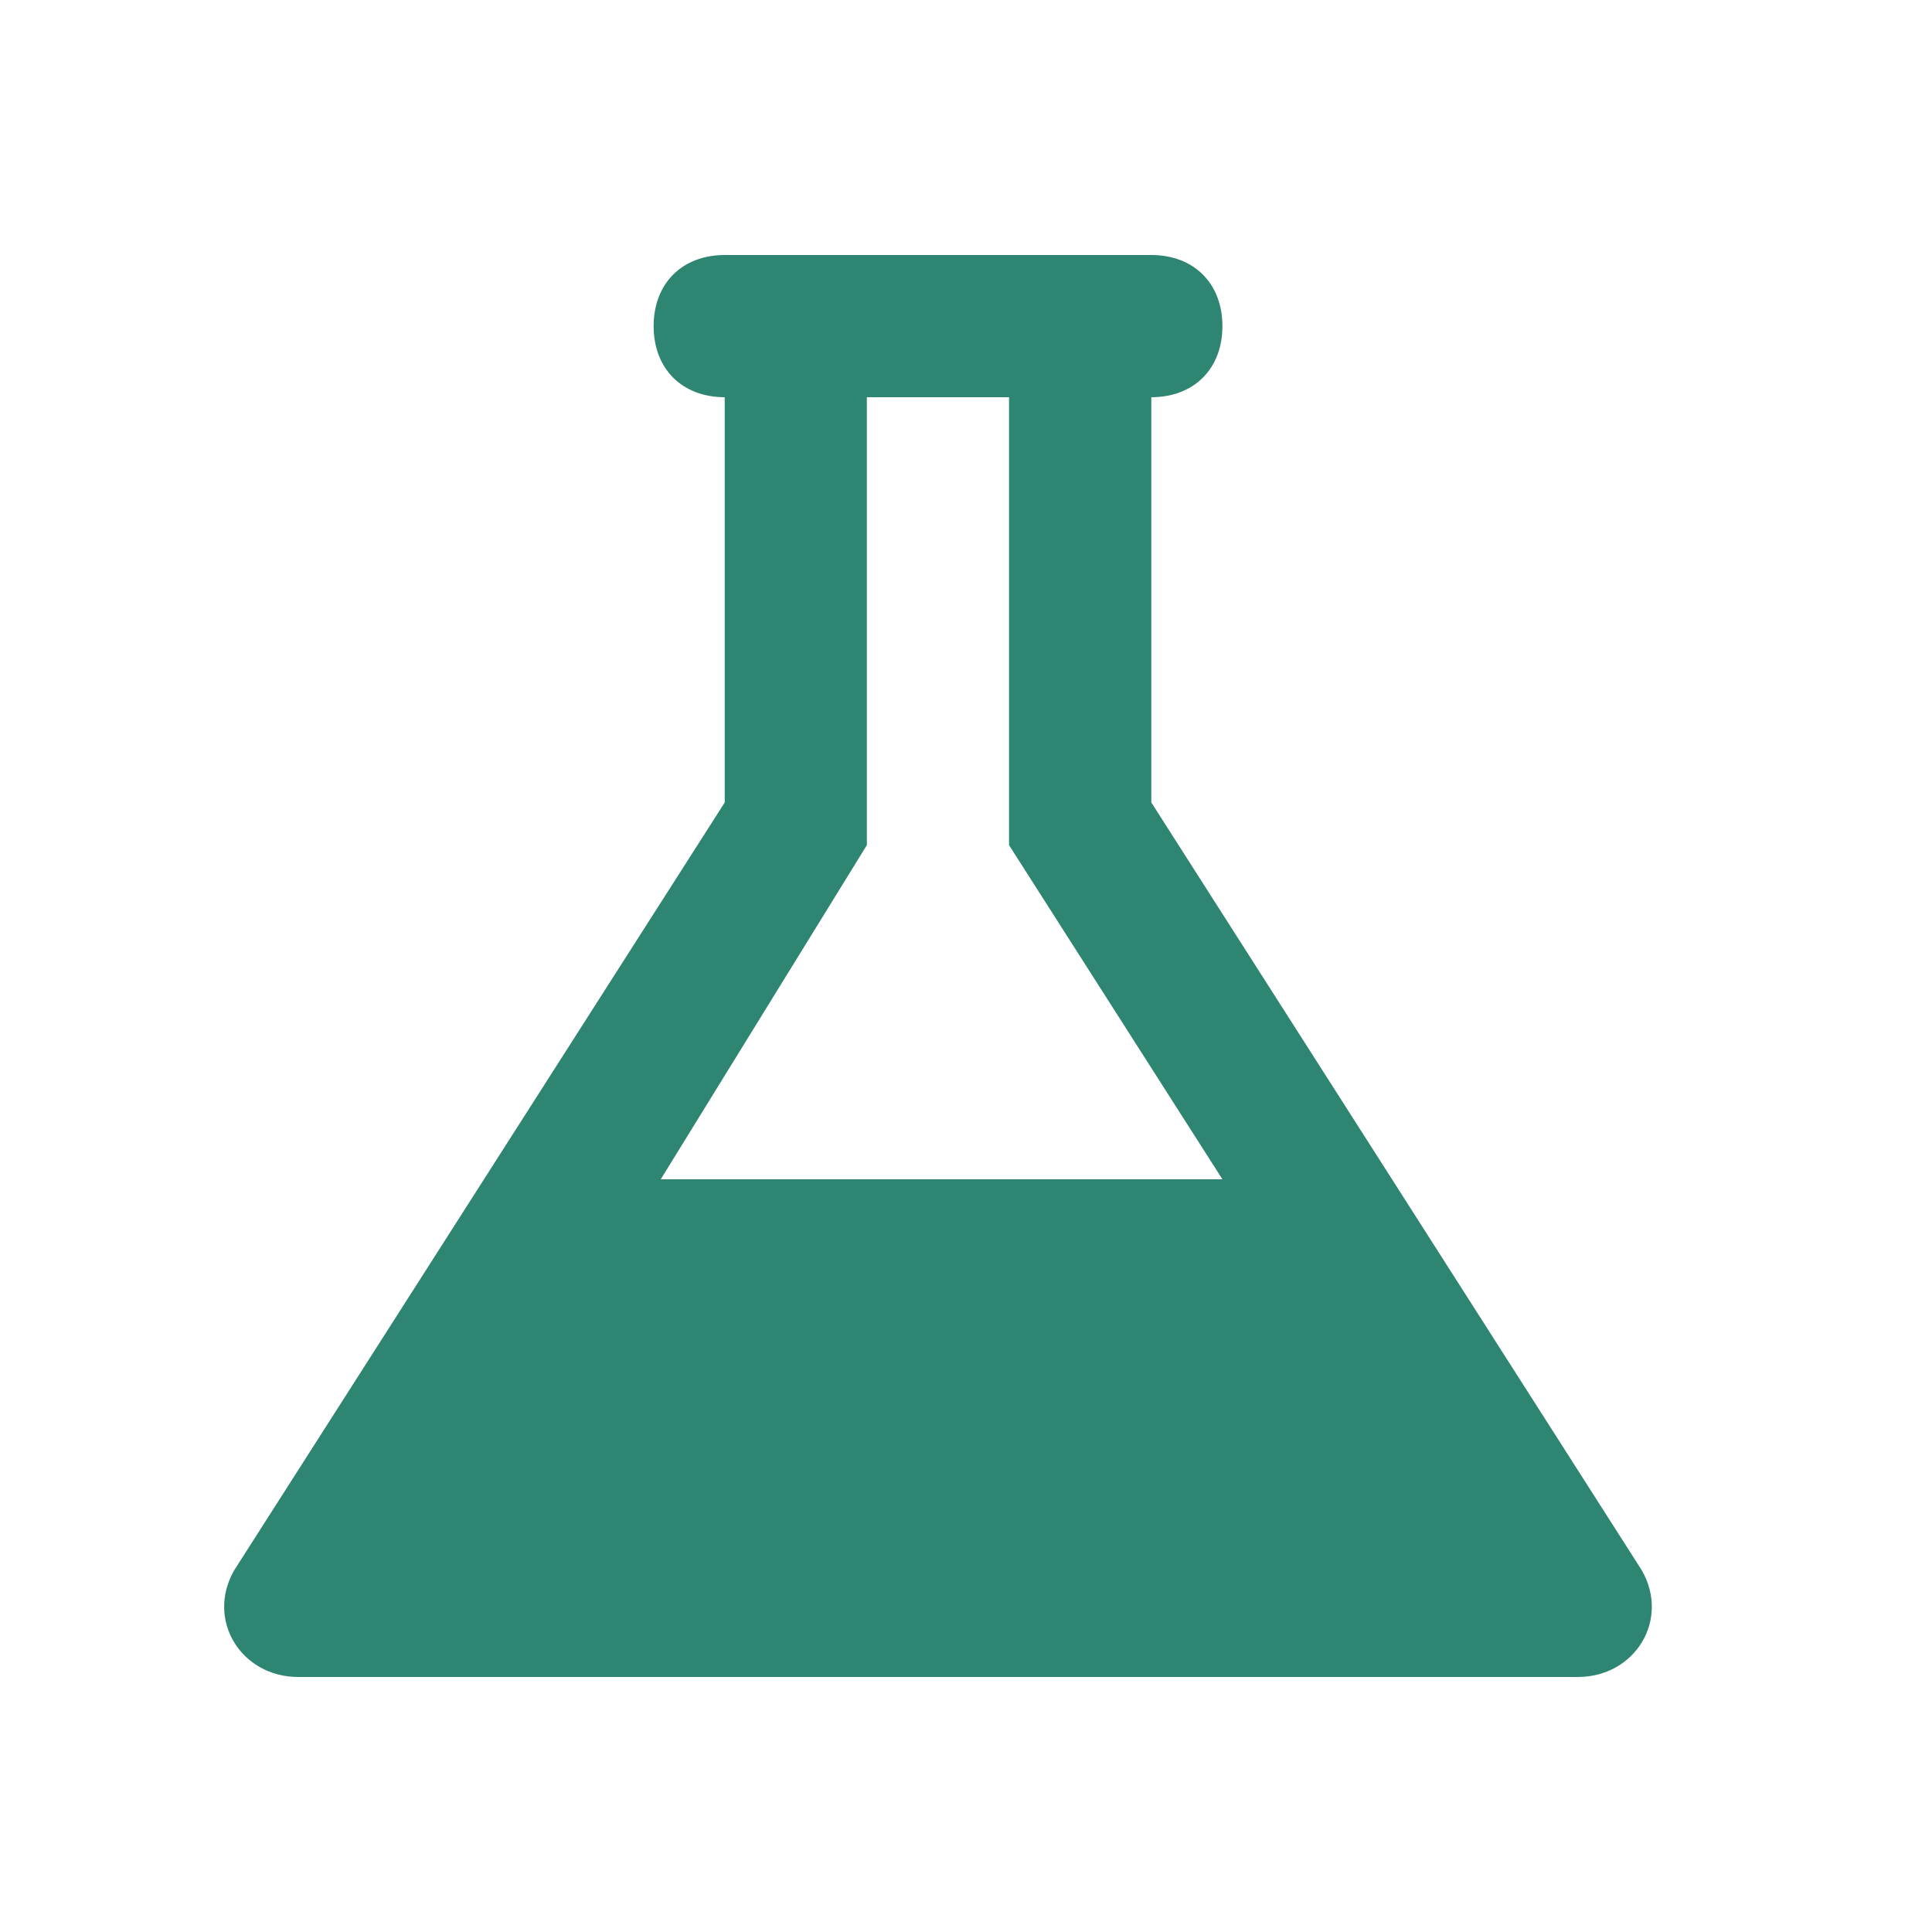 <svg xmlns="http://www.w3.org/2000/svg" fill="none" viewBox="0 0 25 25" height="25" width="25">
<path fill="#2E8571" d="M21.245 20.32L14.898 10.384V5.14C15.45 5.14 15.818 4.772 15.818 4.22C15.818 3.668 15.45 3.3 14.898 3.3H9.378C8.826 3.3 8.458 3.668 8.458 4.22C8.458 4.772 8.826 5.14 9.378 5.14V10.384L3.03 20.32C2.662 20.964 3.122 21.7 3.858 21.7H20.418C21.154 21.7 21.613 20.964 21.245 20.32ZM15.818 15.26H8.55L11.217 10.936V5.14H13.057V10.936L15.818 15.26Z"></path>
</svg>
